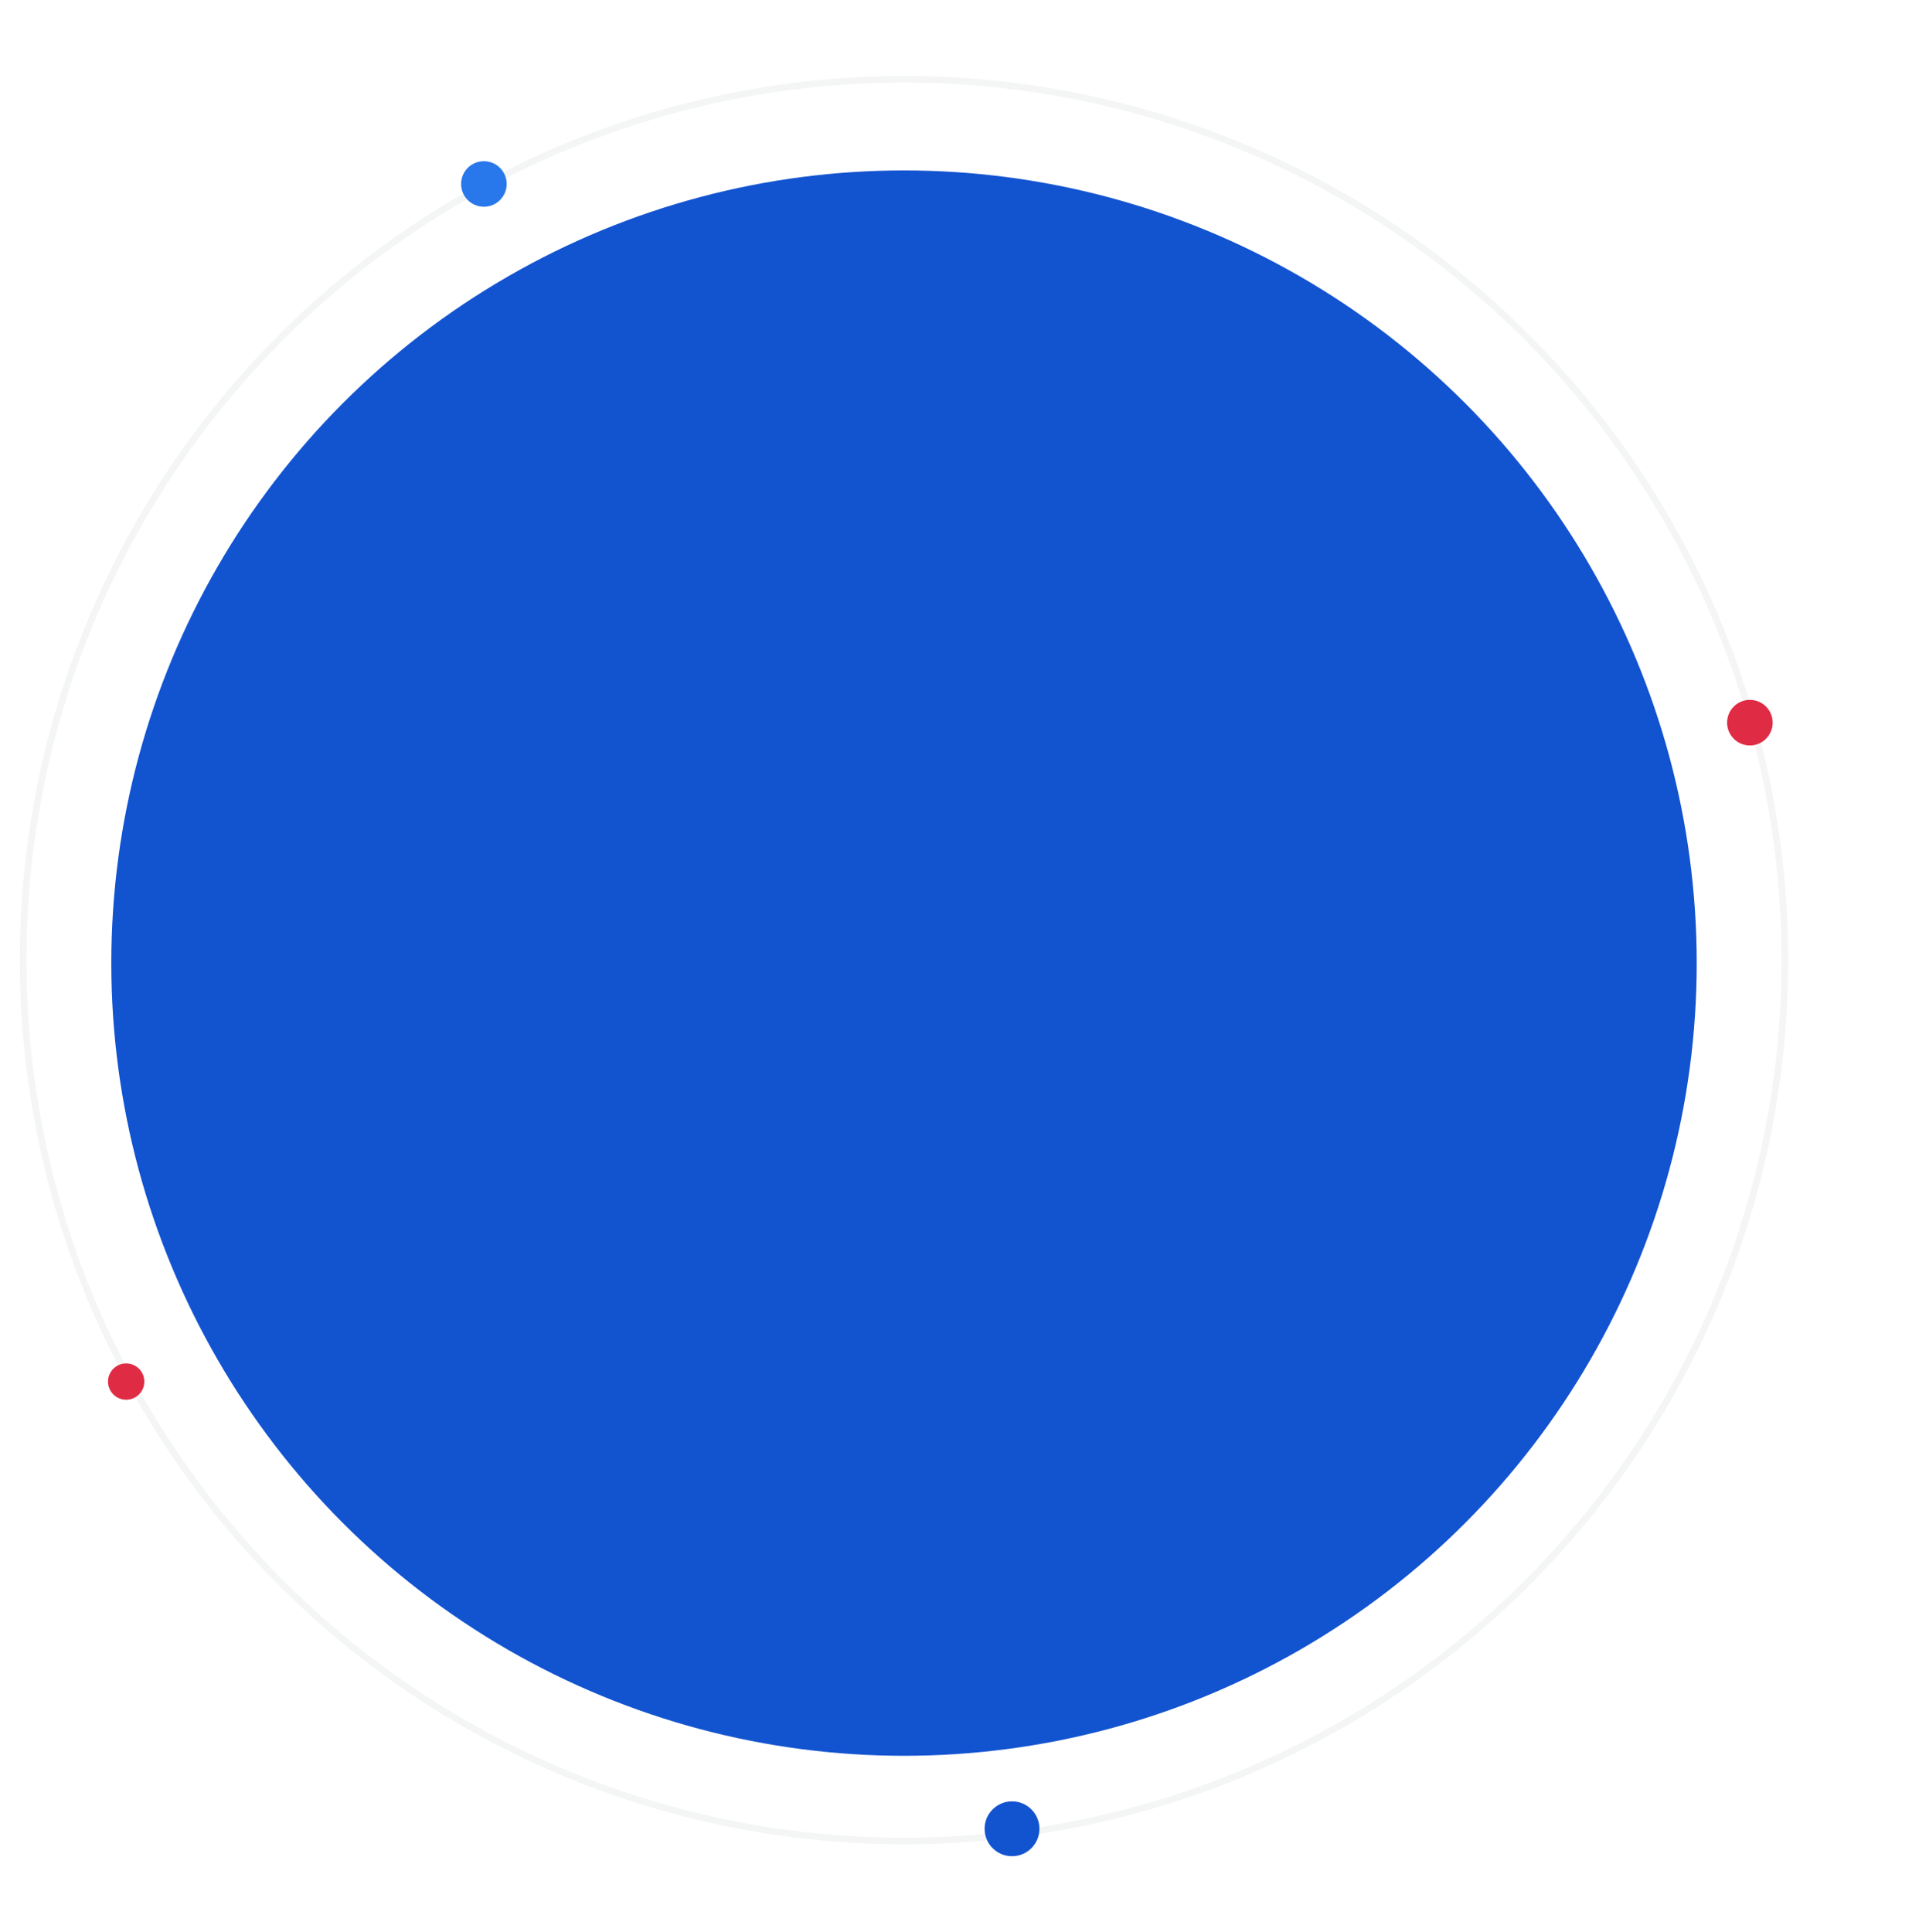<?xml version="1.0" encoding="utf-8"?>
<!-- Generator: Adobe Illustrator 23.0.2, SVG Export Plug-In . SVG Version: 6.00 Build 0)  -->
<svg version="1.1" id="Слой_1" xmlns="http://www.w3.org/2000/svg" xmlns:xlink="http://www.w3.org/1999/xlink" x="0px" y="0px"
	 viewBox="0 0 581 585" style="enable-background:new 0 0 581 585;" xml:space="preserve">
<style type="text/css">
	.st0{opacity:5.000000e-02;}
	.st1{fill:none;}
	.st2{fill:none;stroke:#1B212F;stroke-width:2;}
	.st3{fill:#1253D0;}
	.st4{fill:#E02B45;}
	.st5{fill:#2878EB;}
</style>
<g id="Group_3273" transform="translate(-307 -314)">
	<g id="Ellipse_329" transform="translate(307 314)" class="st0">
		<circle class="st1" cx="273.7" cy="290.7" r="267.7"/>
		<circle class="st2" cx="273.7" cy="290.7" r="266.7"/>
	</g>
	<circle id="Ellipse_326" class="st3" cx="580.7" cy="605.6" r="240"/>
	<circle id="Ellipse_330" class="st4" cx="836.8" cy="532.8" r="6.9"/>
	<circle id="Ellipse_333" class="st5" cx="453.5" cy="369.7" r="6.9"/>
	<circle id="Ellipse_331" class="st4" cx="345.2" cy="732.3" r="5.5"/>
	<circle id="Ellipse_332" class="st3" cx="613.4" cy="867.7" r="8.3"/>
</g>
</svg>
